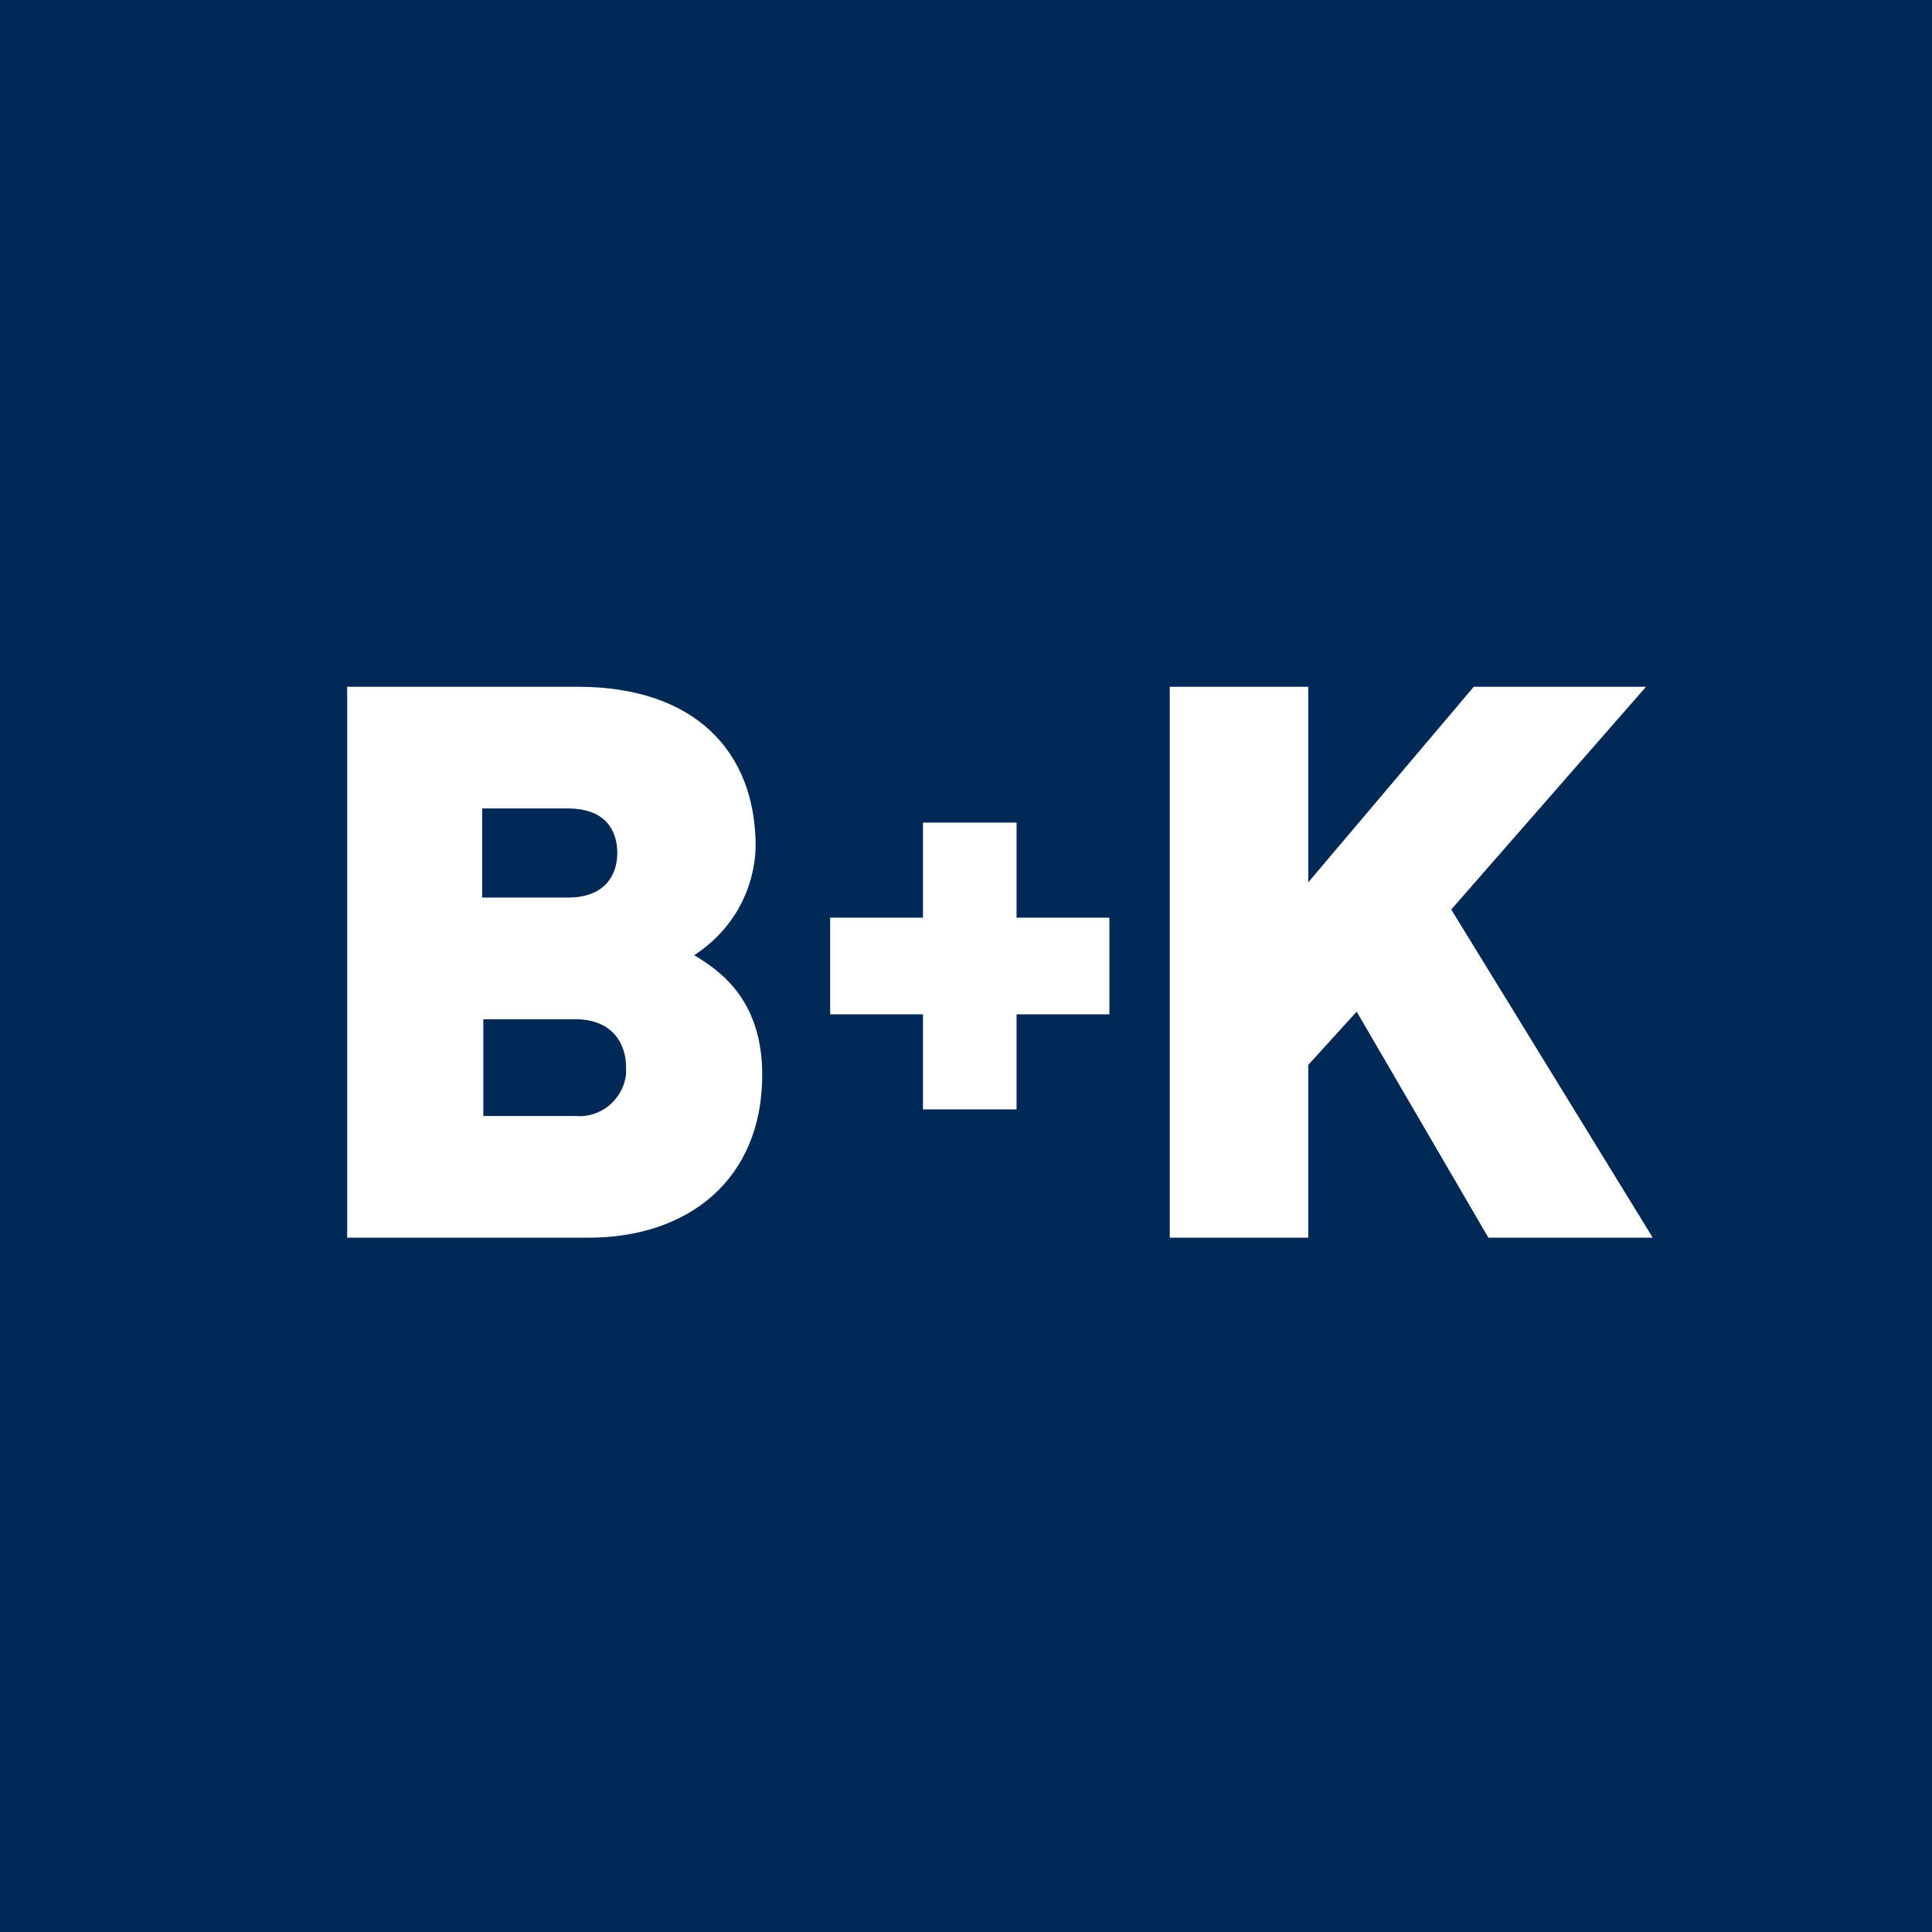 <svg width="256" height="256" viewBox="0 0 256 256" fill="none" xmlns="http://www.w3.org/2000/svg">
<rect width="256" height="256" fill="#002855"/>
<path d="M197.219 164L179.765 134.051L173.35 141.107V164H155V91H173.35V116.917L195.28 91H218.105L192.296 120.517L219 164H197.219Z" fill="white"/>
<path d="M134.701 134.403V147H122.299V134.403H110V121.597H122.299V109H134.701V121.597H147V134.403H134.701Z" fill="white"/>
<path d="M78.011 164H46V91H76.556C91.979 91 100.127 99.495 100.127 112.166C99.981 118.069 96.926 123.396 91.979 126.564C95.034 128.436 101 132.179 101 142.402C101 156.369 91.106 164 78.011 164ZM75.246 107.126H63.897V118.933H75.246C80.193 118.933 81.794 115.909 81.794 113.03C81.794 110.15 80.339 107.126 75.246 107.126ZM76.265 135.059H64.042V147.874H76.265C79.611 148.162 82.521 145.714 82.958 142.402C82.958 142.114 82.958 141.682 82.958 141.394C82.958 138.371 81.212 135.059 76.265 135.059Z" fill="white"/>
</svg>
